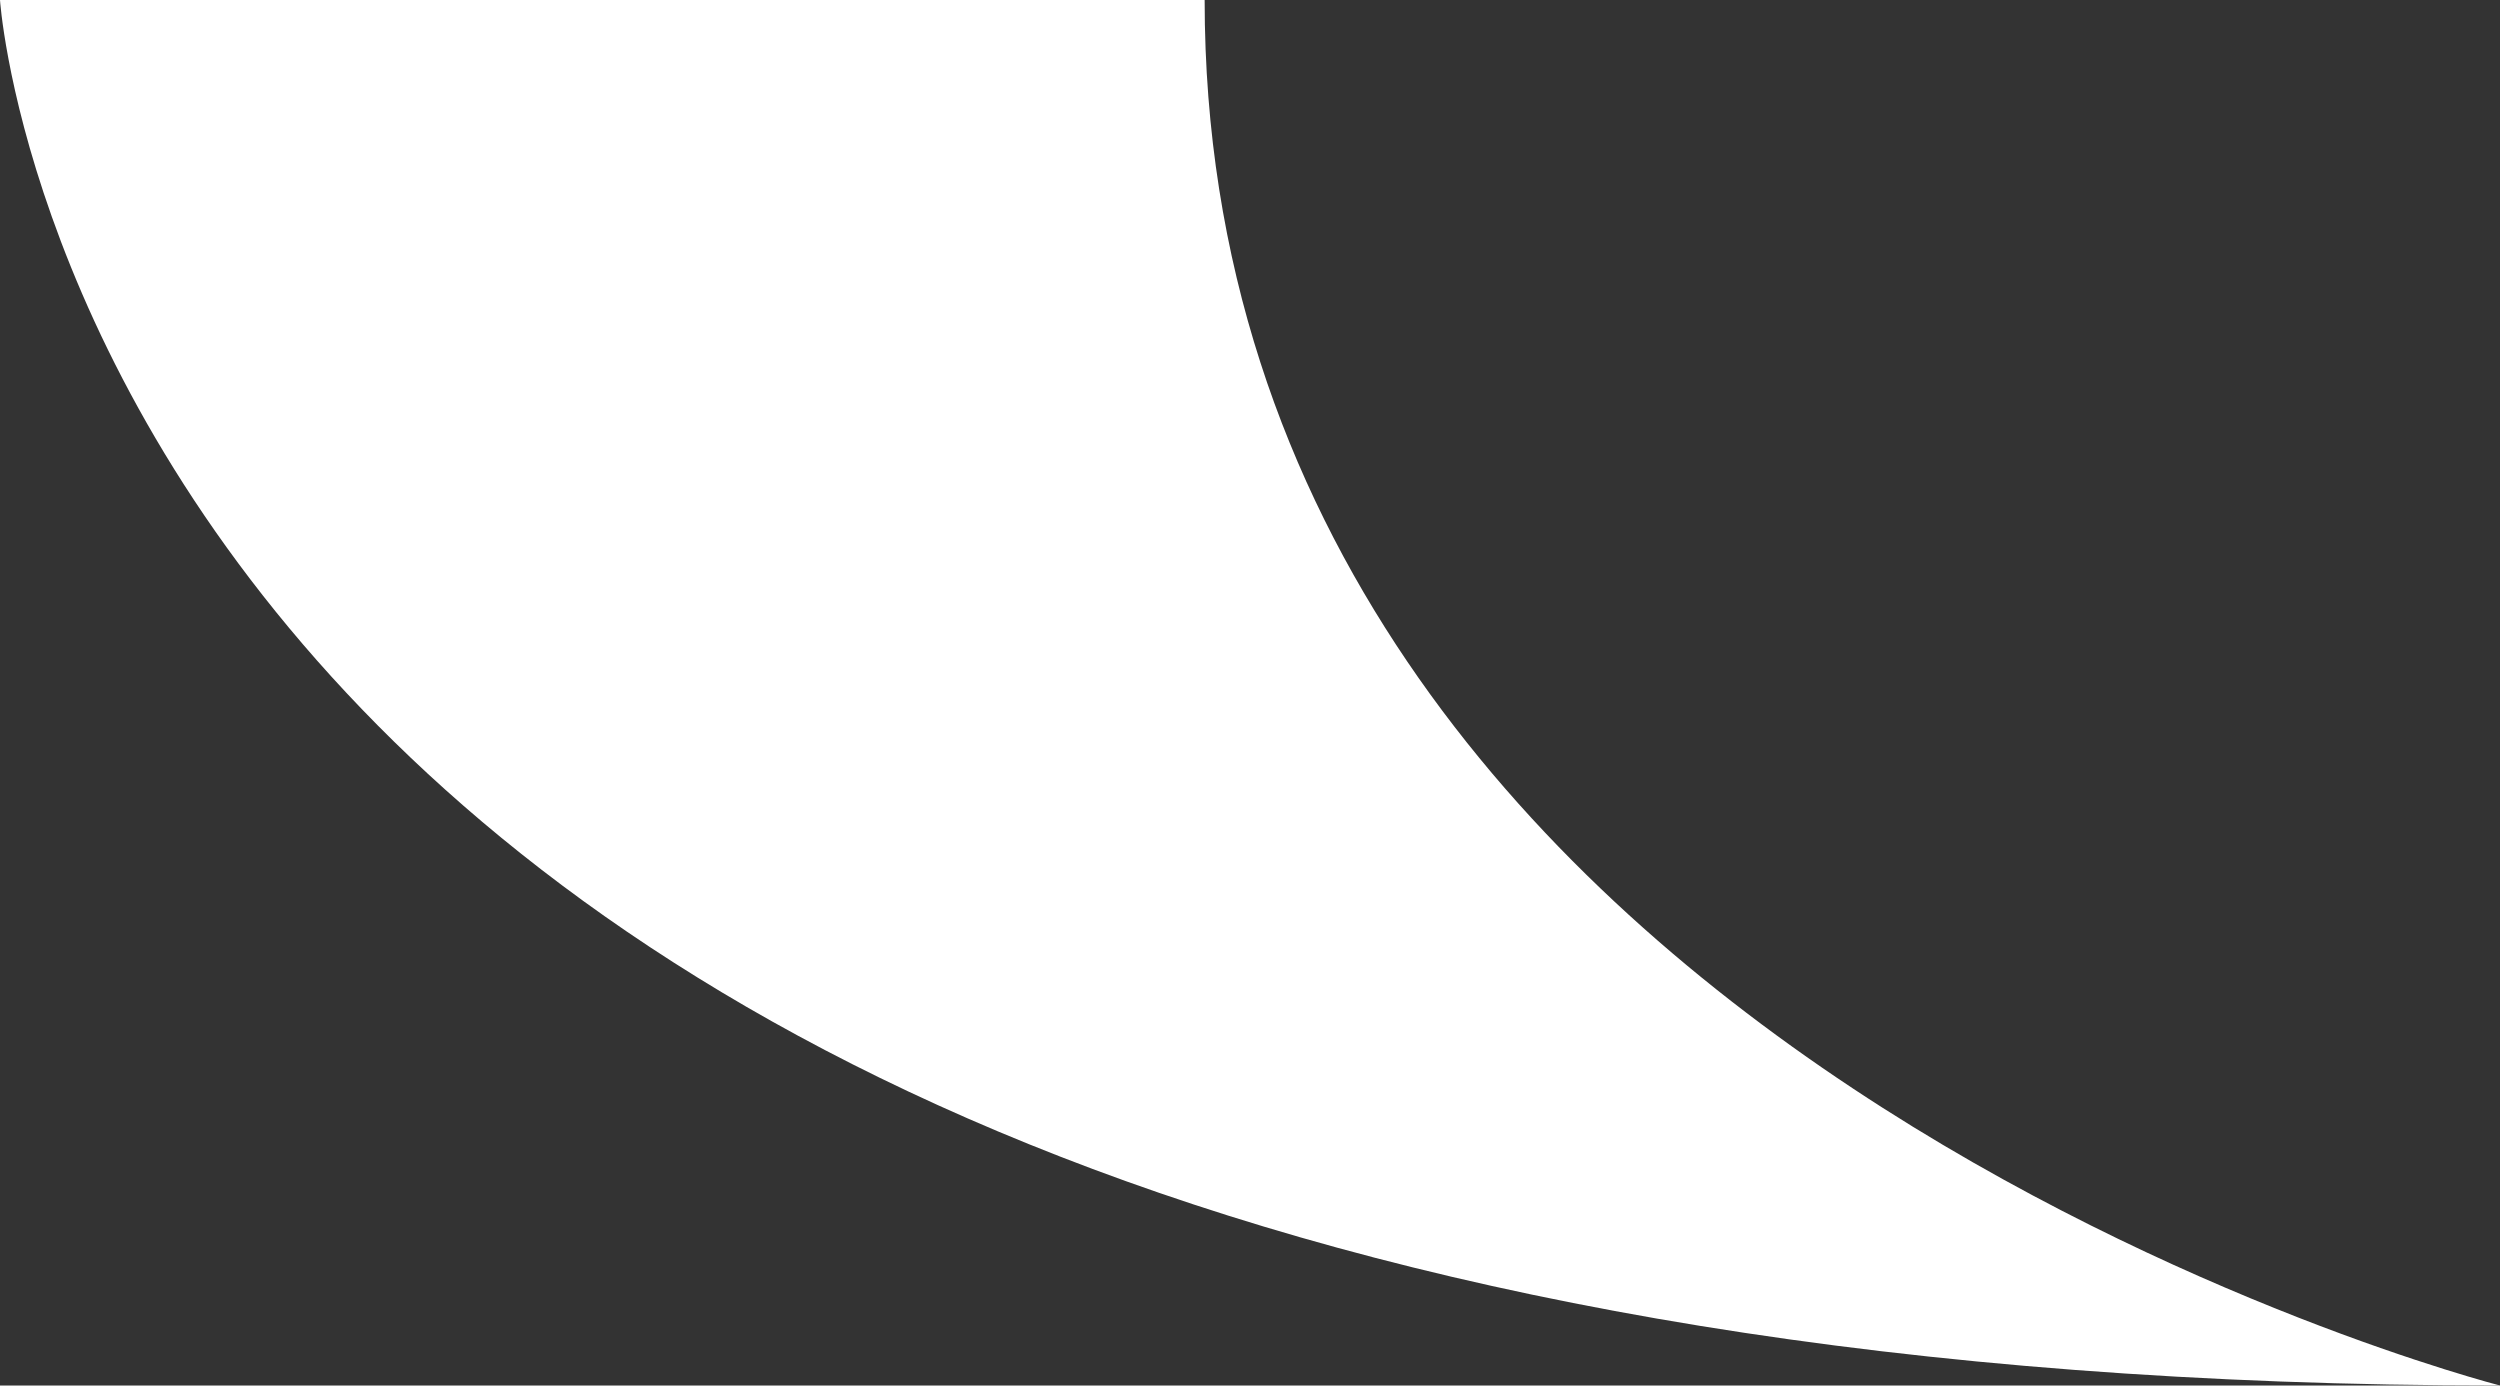 <?xml version="1.0" encoding="UTF-8"?>
<svg id="_レイヤー_2" data-name="レイヤー 2" xmlns="http://www.w3.org/2000/svg" viewBox="0 0 44.37 24.59">
  <rect x="0" y="0" width="44.37" height="24.59" fill="#333333" stroke="none"/>
  <defs>
    <style>
      .cls-1 {
        fill: #fff;
        stroke-width: 0px;
      }
    </style>
  </defs>
  <g id="_情報" data-name="情報">
    <path class="cls-1" d="m0,0s1.6,24.59,44.37,24.59c0,0-22.99-5.88-22.99-24.59H0Z"/>
  </g>
</svg>